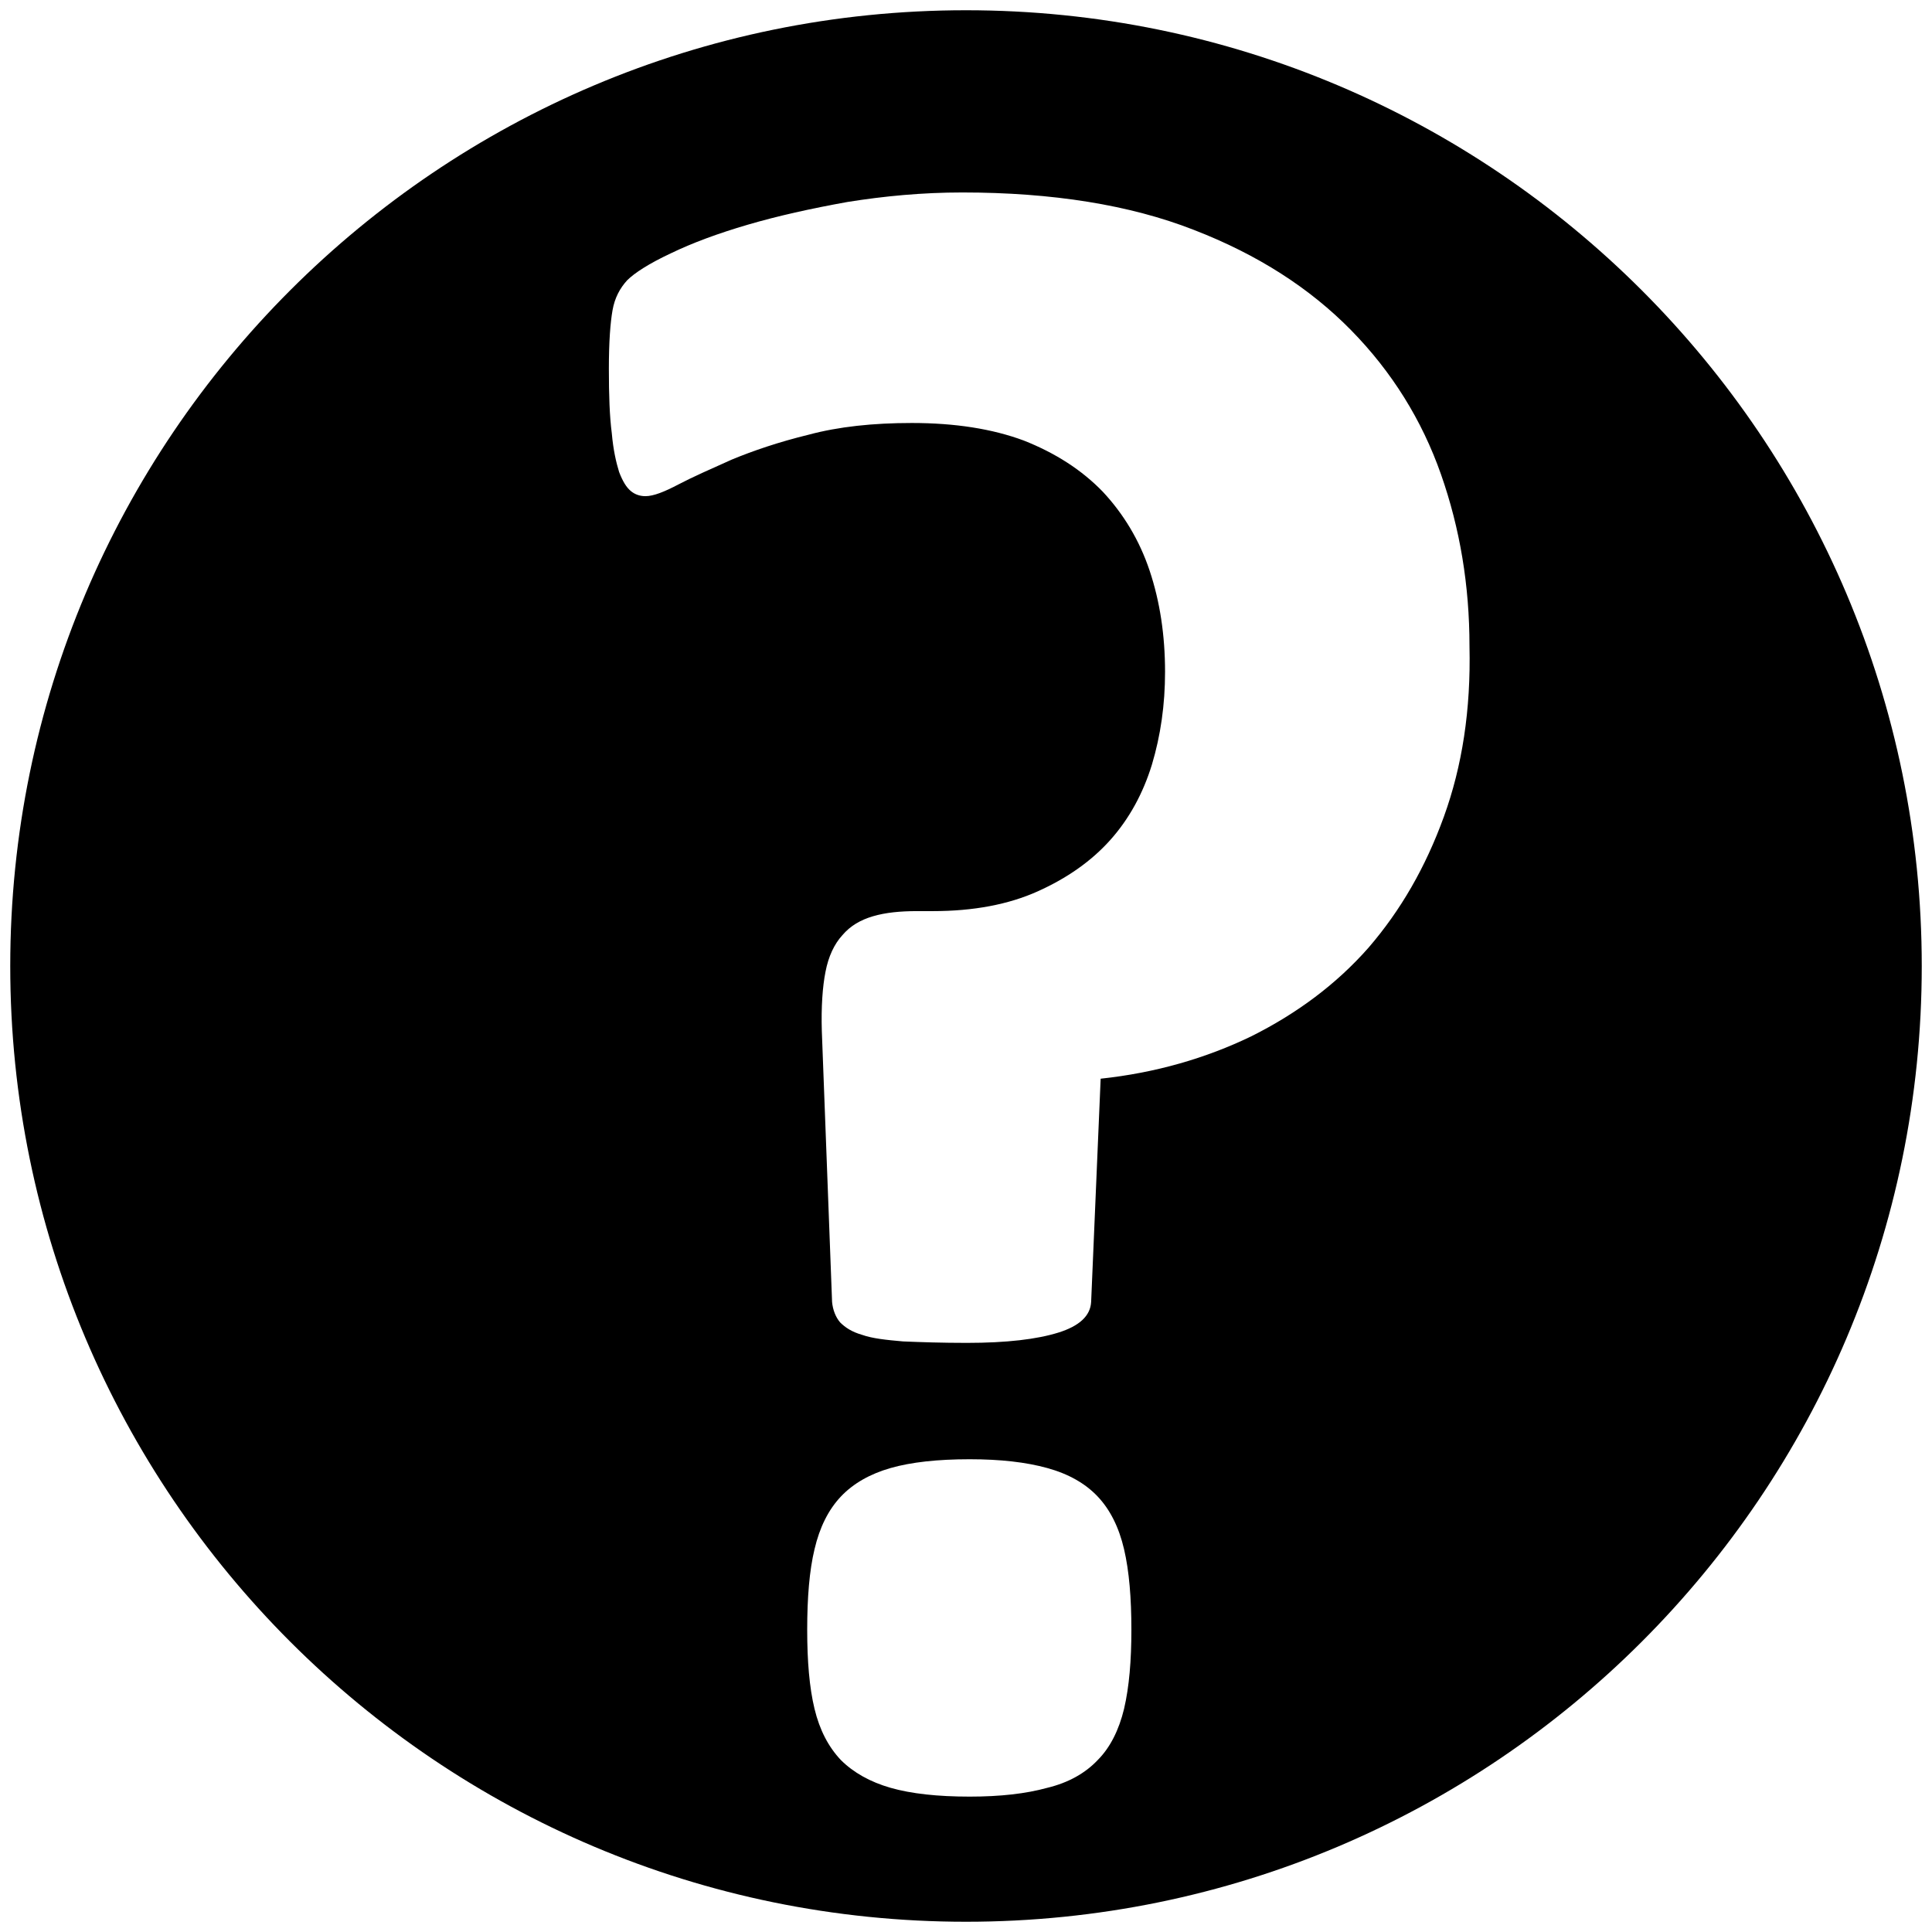 <?xml version="1.0" encoding="utf-8"?>
<!-- Generator: Adobe Illustrator 23.0.6, SVG Export Plug-In . SVG Version: 6.00 Build 0)  -->
<svg version="1.1" id="Layer_3" xmlns="http://www.w3.org/2000/svg" xmlns:xlink="http://www.w3.org/1999/xlink" x="0px" y="0px"
	 viewBox="0 0 264 264" style="enable-background:new 0 0 264 264;" xml:space="preserve">
<path d="M132,1.4C59.9,1.4,1.4,59.9,1.4,132S59.9,262.6,132,262.6S262.6,204.1,262.6,132S204.1,1.4,132,1.4z M153.6,233.5
	c-0.7,2.9-1.9,5.3-3.6,7c-1.7,1.8-4,3.1-6.9,3.8c-2.9,0.8-6.4,1.2-10.6,1.2c-4.4,0-8-0.4-10.8-1.2c-2.8-0.8-5.1-2.1-6.8-3.8
	c-1.7-1.8-2.9-4.1-3.6-7c-0.7-2.9-1-6.5-1-10.8c0-4.4,0.3-8.1,1-11c0.7-3,1.9-5.4,3.6-7.2c1.7-1.8,4-3.1,6.8-3.9
	c2.8-0.8,6.4-1.2,10.8-1.2c4.2,0,7.7,0.4,10.6,1.2c2.9,0.8,5.2,2.1,6.9,3.9c1.7,1.8,2.9,4.2,3.6,7.2c0.7,3,1,6.7,1,11
	C154.6,226.9,154.3,230.5,153.6,233.5z M197.3,111.6c-2.5,6.9-5.9,12.8-10.3,17.9c-4.4,5-9.8,9-16,12.1c-6.2,3-13.1,5-20.6,5.8
	l-1.3,30.5c-0.1,1.9-1.6,3.3-4.5,4.2c-2.9,0.9-7,1.4-12.5,1.4c-3.4,0-6.3-0.1-8.7-0.2c-2.3-0.2-4.2-0.4-5.6-0.9
	c-1.4-0.4-2.3-1-3-1.7c-0.6-0.7-1-1.7-1.1-2.8l-1.4-37c-0.1-3.3,0.1-6.1,0.5-8.1c0.4-2.1,1.2-3.8,2.3-5c1.1-1.3,2.5-2.1,4.2-2.6
	c1.7-0.5,3.7-0.7,6-0.7h2.2c5.5,0,10.3-0.9,14.3-2.7c4-1.8,7.3-4.1,9.9-7c2.6-2.9,4.5-6.4,5.7-10.3c1.2-4,1.8-8.2,1.8-12.7
	c0-5-0.7-9.6-2.1-13.8c-1.4-4.2-3.6-7.8-6.4-10.8c-2.9-3-6.5-5.3-10.8-7c-4.3-1.6-9.4-2.4-15.3-2.4c-5.3,0-10,0.5-14.1,1.6
	c-4.1,1-7.6,2.2-10.5,3.4c-2.9,1.3-5.4,2.4-7.3,3.4c-1.9,1-3.4,1.6-4.5,1.6c-0.7,0-1.4-0.2-2-0.7c-0.6-0.5-1.1-1.3-1.6-2.6
	c-0.4-1.3-0.8-3-1-5.3c-0.3-2.3-0.4-5.2-0.4-8.8c0-3.7,0.2-6.3,0.5-8c0.3-1.7,1-3,2-4.1c1-1,3-2.3,6-3.7c2.9-1.4,6.4-2.7,10.5-3.9
	c4.1-1.2,8.6-2.2,13.6-3.1c5-0.8,10.2-1.3,15.7-1.3c12.3,0,22.9,1.7,31.6,5.1c8.8,3.4,15.9,8,21.5,13.7c5.6,5.7,9.7,12.3,12.3,19.7
	c2.6,7.4,3.9,15.2,3.9,23.5C201,97,199.8,104.7,197.3,111.6z"/>
</svg>
